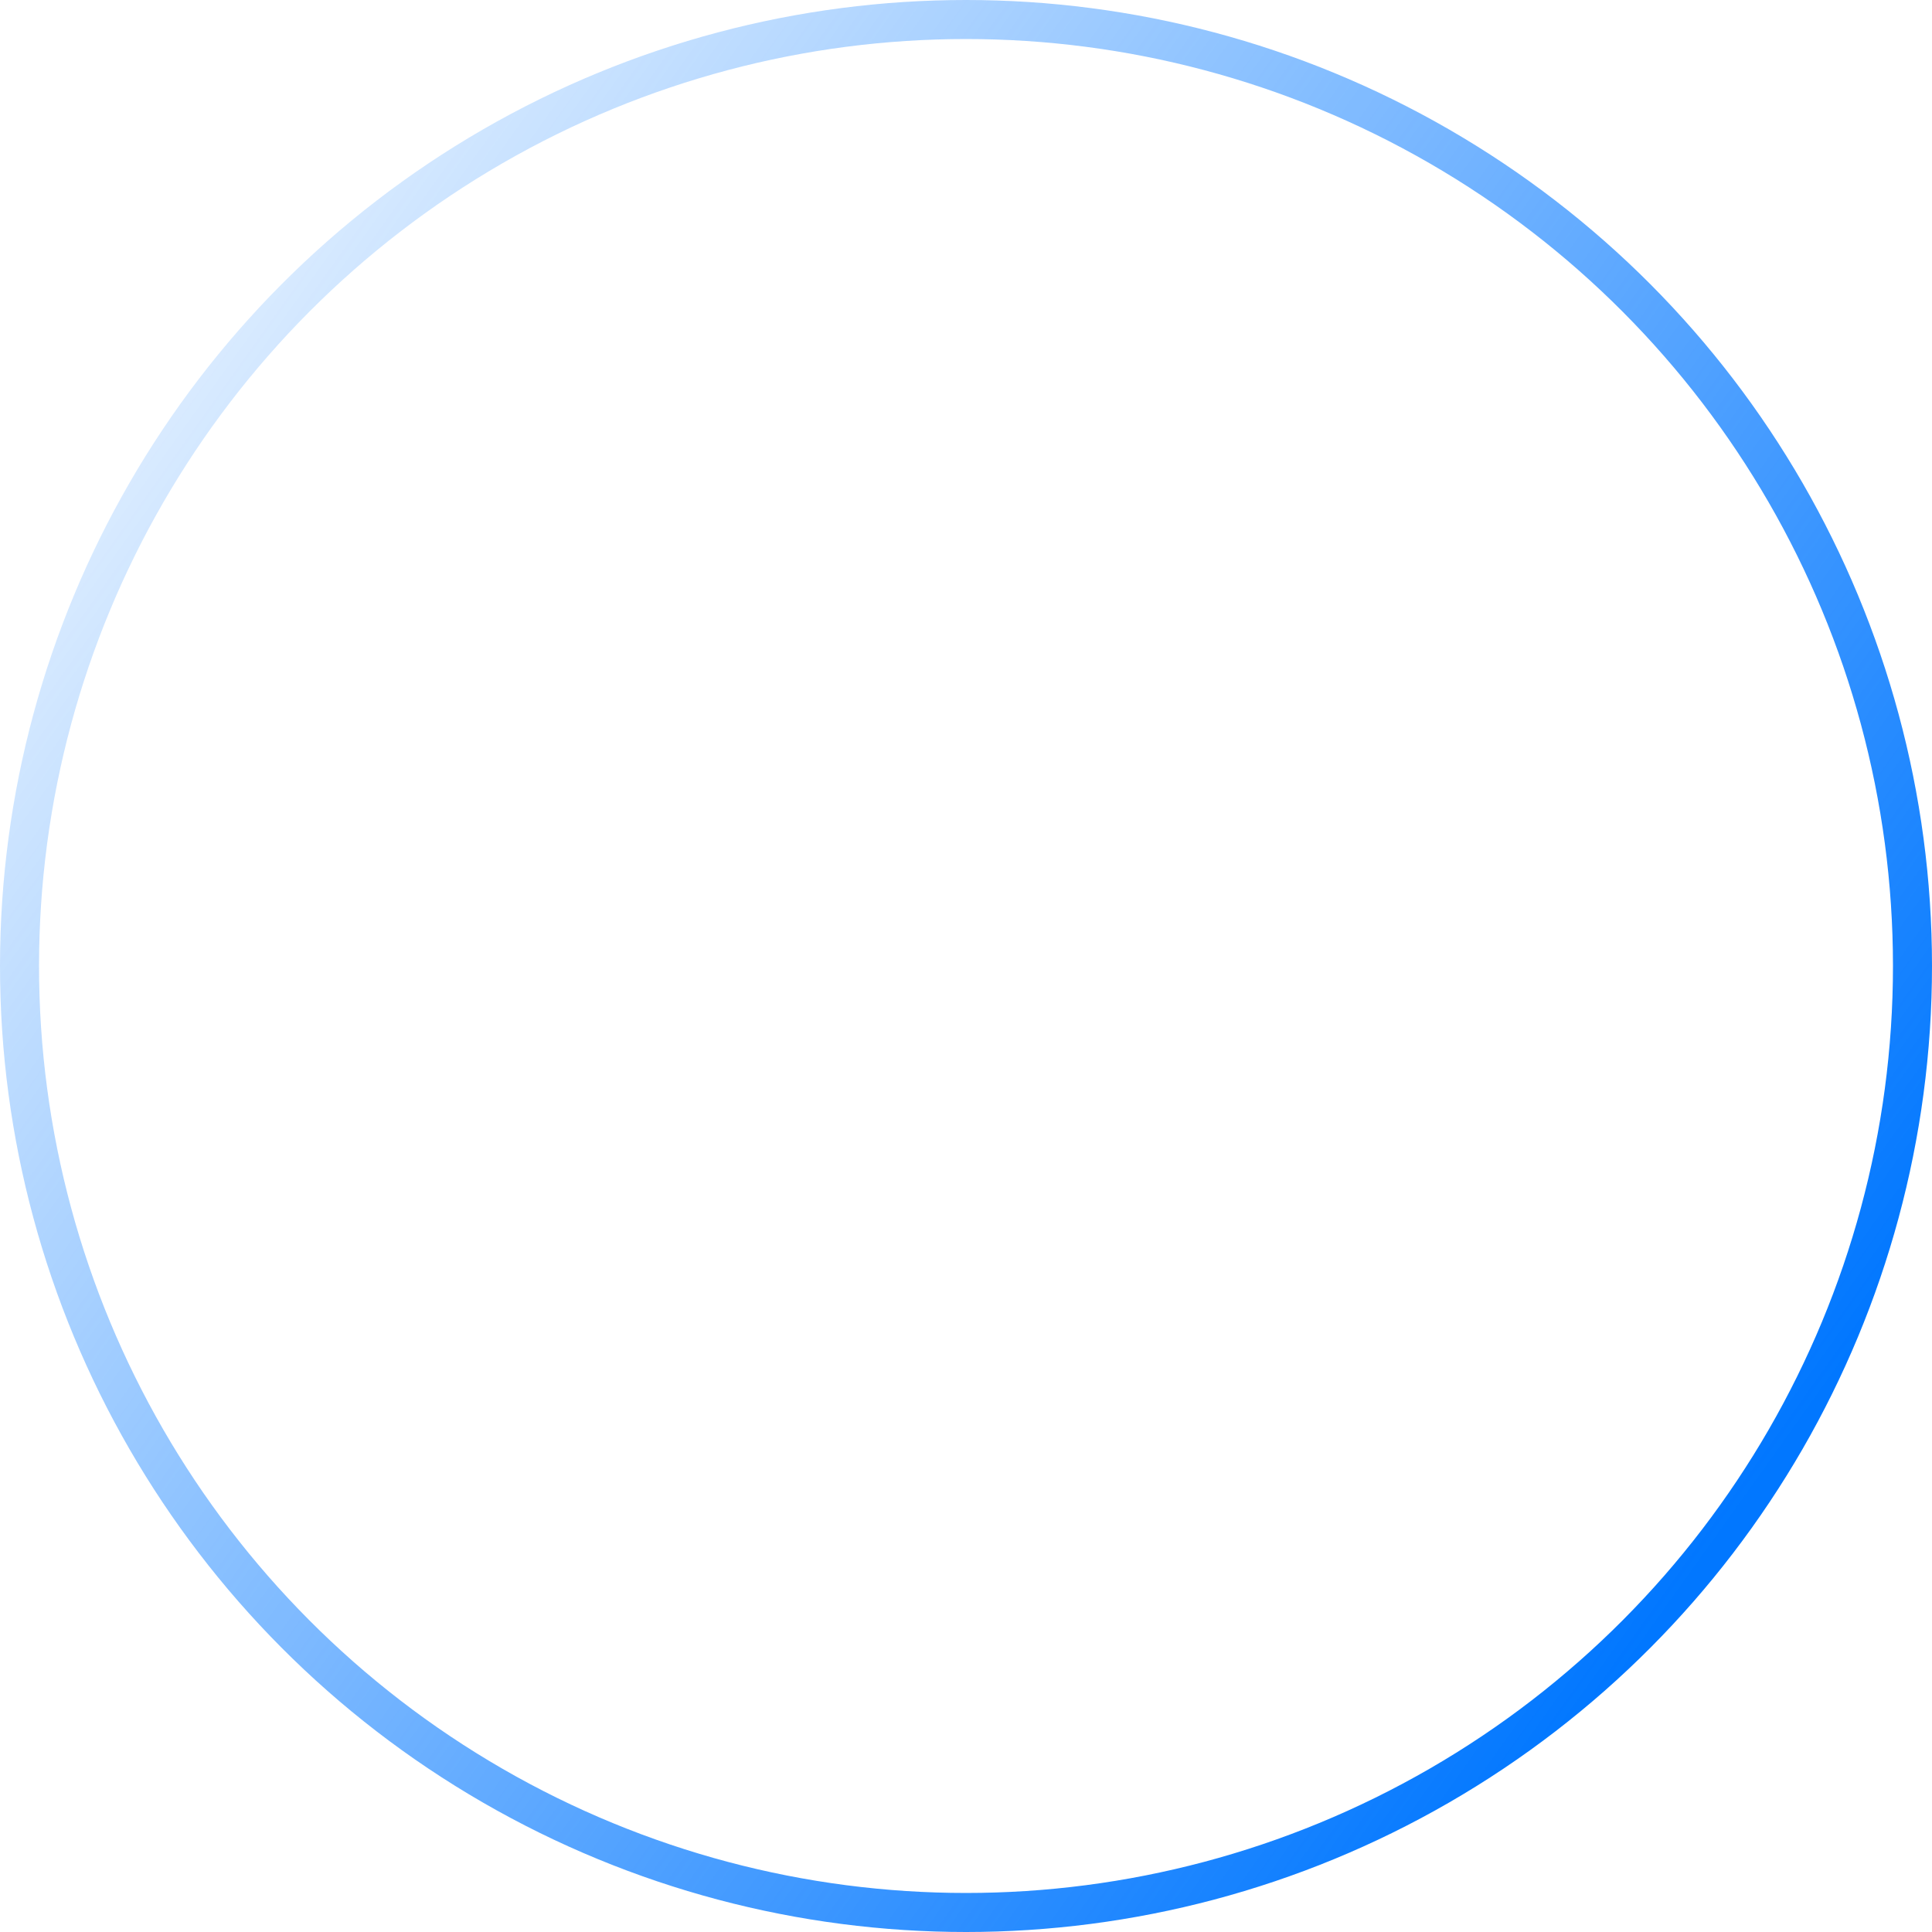<?xml version="1.0" encoding="UTF-8"?> <svg xmlns="http://www.w3.org/2000/svg" width="99" height="99" viewBox="0 0 99 99" fill="none"> <circle cx="49.5" cy="49.5" r="48.5" stroke="url(#paint0_linear_1188_472)" stroke-width="2"></circle> <defs> <linearGradient id="paint0_linear_1188_472" x1="83" y1="86" x2="-11" y2="19" gradientUnits="userSpaceOnUse"> <stop stop-color="#0177FF"></stop> <stop offset="1" stop-color="#0177FF" stop-opacity="0"></stop> </linearGradient> </defs> </svg> 